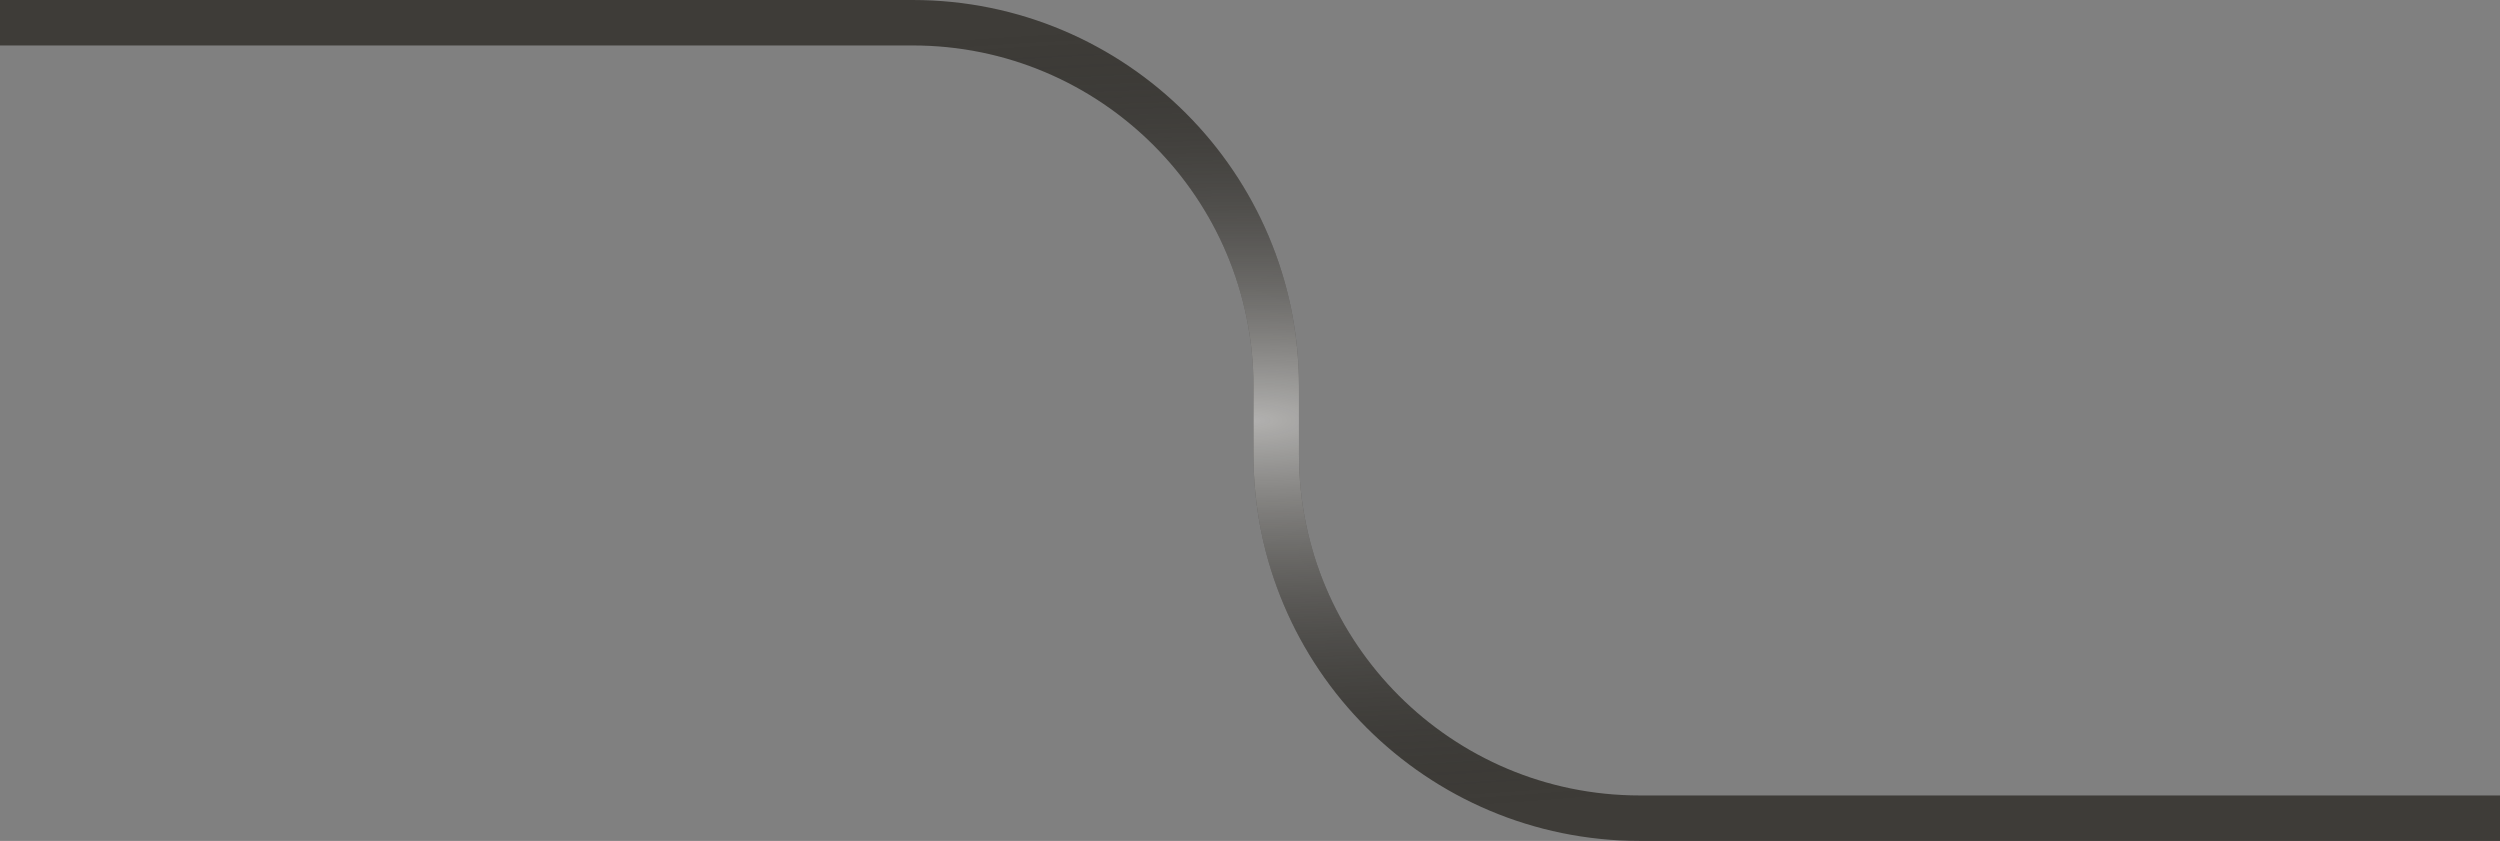 <svg width="110" height="37" viewBox="0 0 110 37" fill="none" xmlns="http://www.w3.org/2000/svg">
<rect x="0" y="0" width="110" height="37" fill="#808080" stroke="none"/>
<path d="M110 36H72.154C63.317 36 56.154 28.837 56.154 20V17C56.154 8.163 48.99 1 40.154 1H-5.96046e-07" stroke="#3E3C38" stroke-width="2"/>
<path d="M110 36H72.154C63.317 36 56.154 28.837 56.154 20V17C56.154 8.163 48.99 1 40.154 1H-5.96046e-07" stroke="url(#paint0_radial_113_141)" stroke-opacity="0.6" stroke-width="2"/>
<defs>
<radialGradient id="paint0_radial_113_141" cx="0" cy="0" r="1" gradientUnits="userSpaceOnUse" gradientTransform="translate(55 18.5) rotate(-90) scale(17.5 55)">
<stop stop-color="white"/>
<stop offset="1" stop-color="#111111" stop-opacity="0"/>
</radialGradient>
</defs>
</svg>
